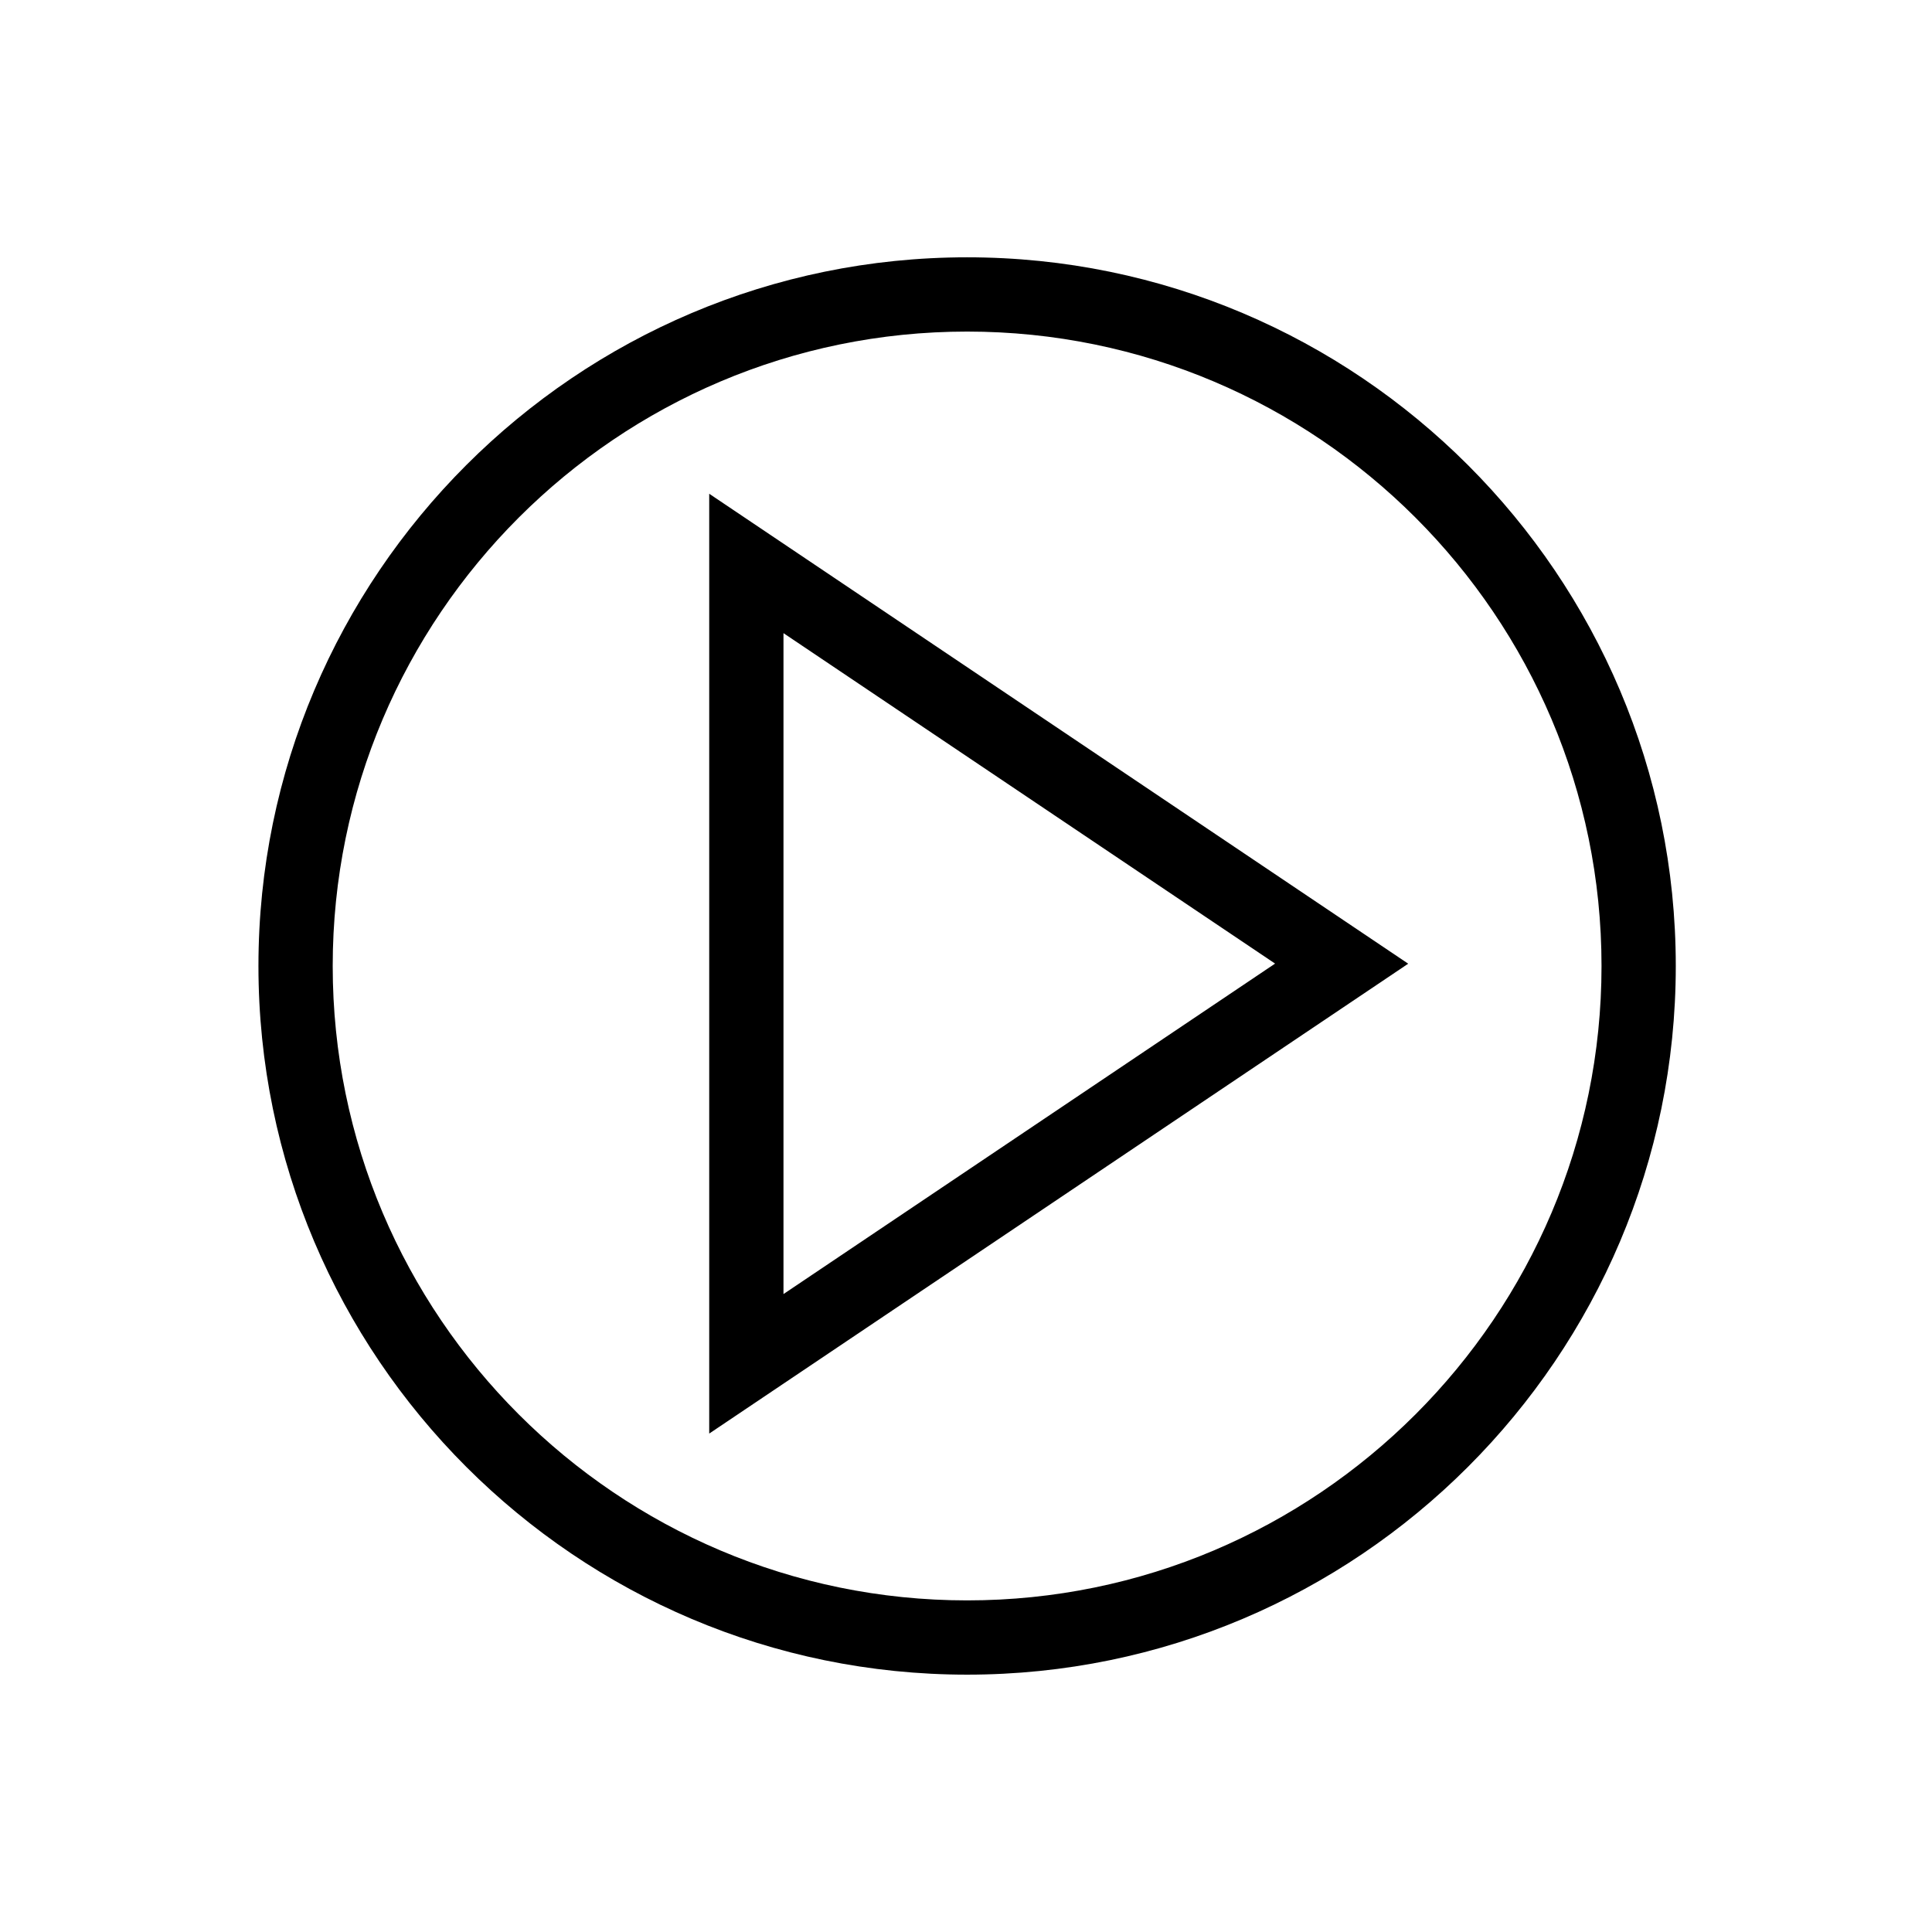 <?xml version="1.0" encoding="UTF-8"?>
<!-- Uploaded to: SVG Find, www.svgfind.com, Generator: SVG Find Mixer Tools -->
<svg fill="#000000" width="800px" height="800px" version="1.1" viewBox="144 144 512 512" xmlns="http://www.w3.org/2000/svg">
 <g>
  <path d="m331.95 523.91v-249.06l185.24 124.54zm19.68-212.12v175.15l130.28-87.578z"/>
  <path d="m400.3 587.8c-103.56 0-187.81-84.25-187.81-187.8 0-103.56 84.25-187.81 187.81-187.81 103.55 0 187.8 84.25 187.8 187.81 0 103.55-84.25 187.8-187.8 187.8zm0-355.93c-92.703 0-168.13 75.426-168.13 168.13s75.426 168.12 168.13 168.12c92.703 0 168.12-75.422 168.12-168.12s-75.414-168.13-168.12-168.13z"/>
 </g>
</svg>